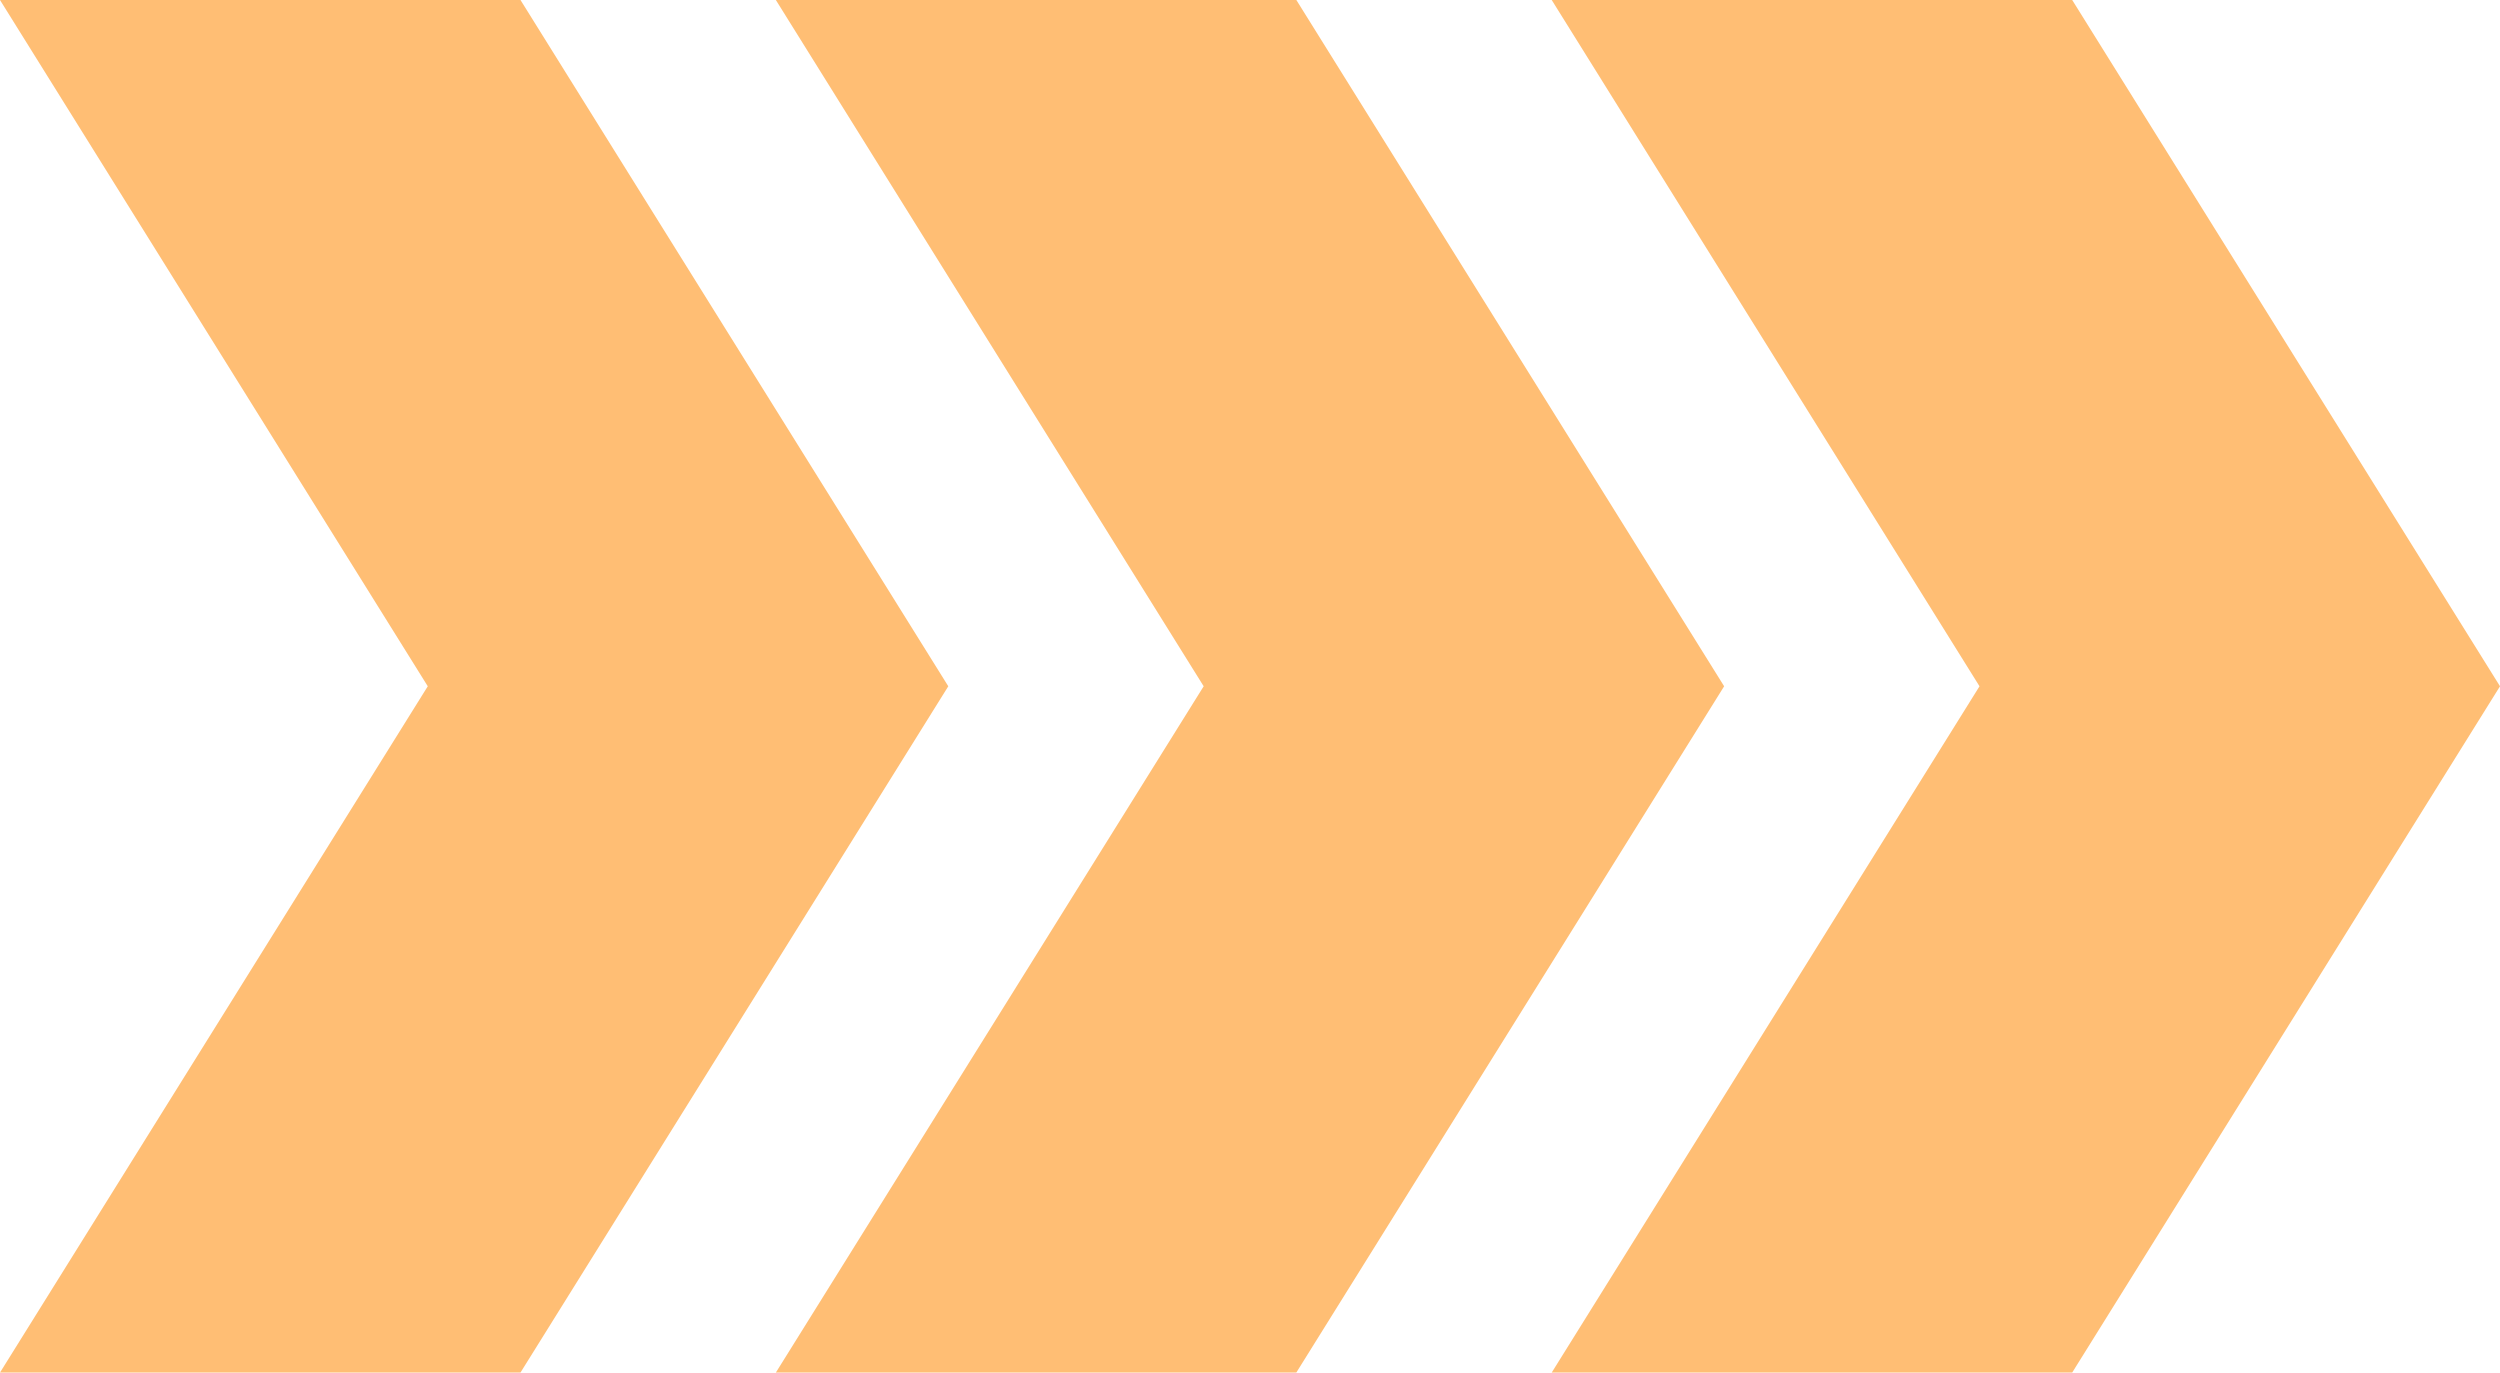 <svg xmlns="http://www.w3.org/2000/svg" width="102" height="56" viewBox="0 0 102 56" fill="none"><path d="M0 56h21.236L38.69 28 21.236 0H0l17.453 28L0 56z" fill="#FFBE74"></path><path d="M52.891 56H31.655L49.11 28 31.655 0h21.236l17.454 28L52.89 56z" fill="#FFBE74"></path><path d="M84.546 56H63.31l17.454-28L63.31 0h21.236L102 28 84.546 56z" fill="#FFBE74"></path></svg>